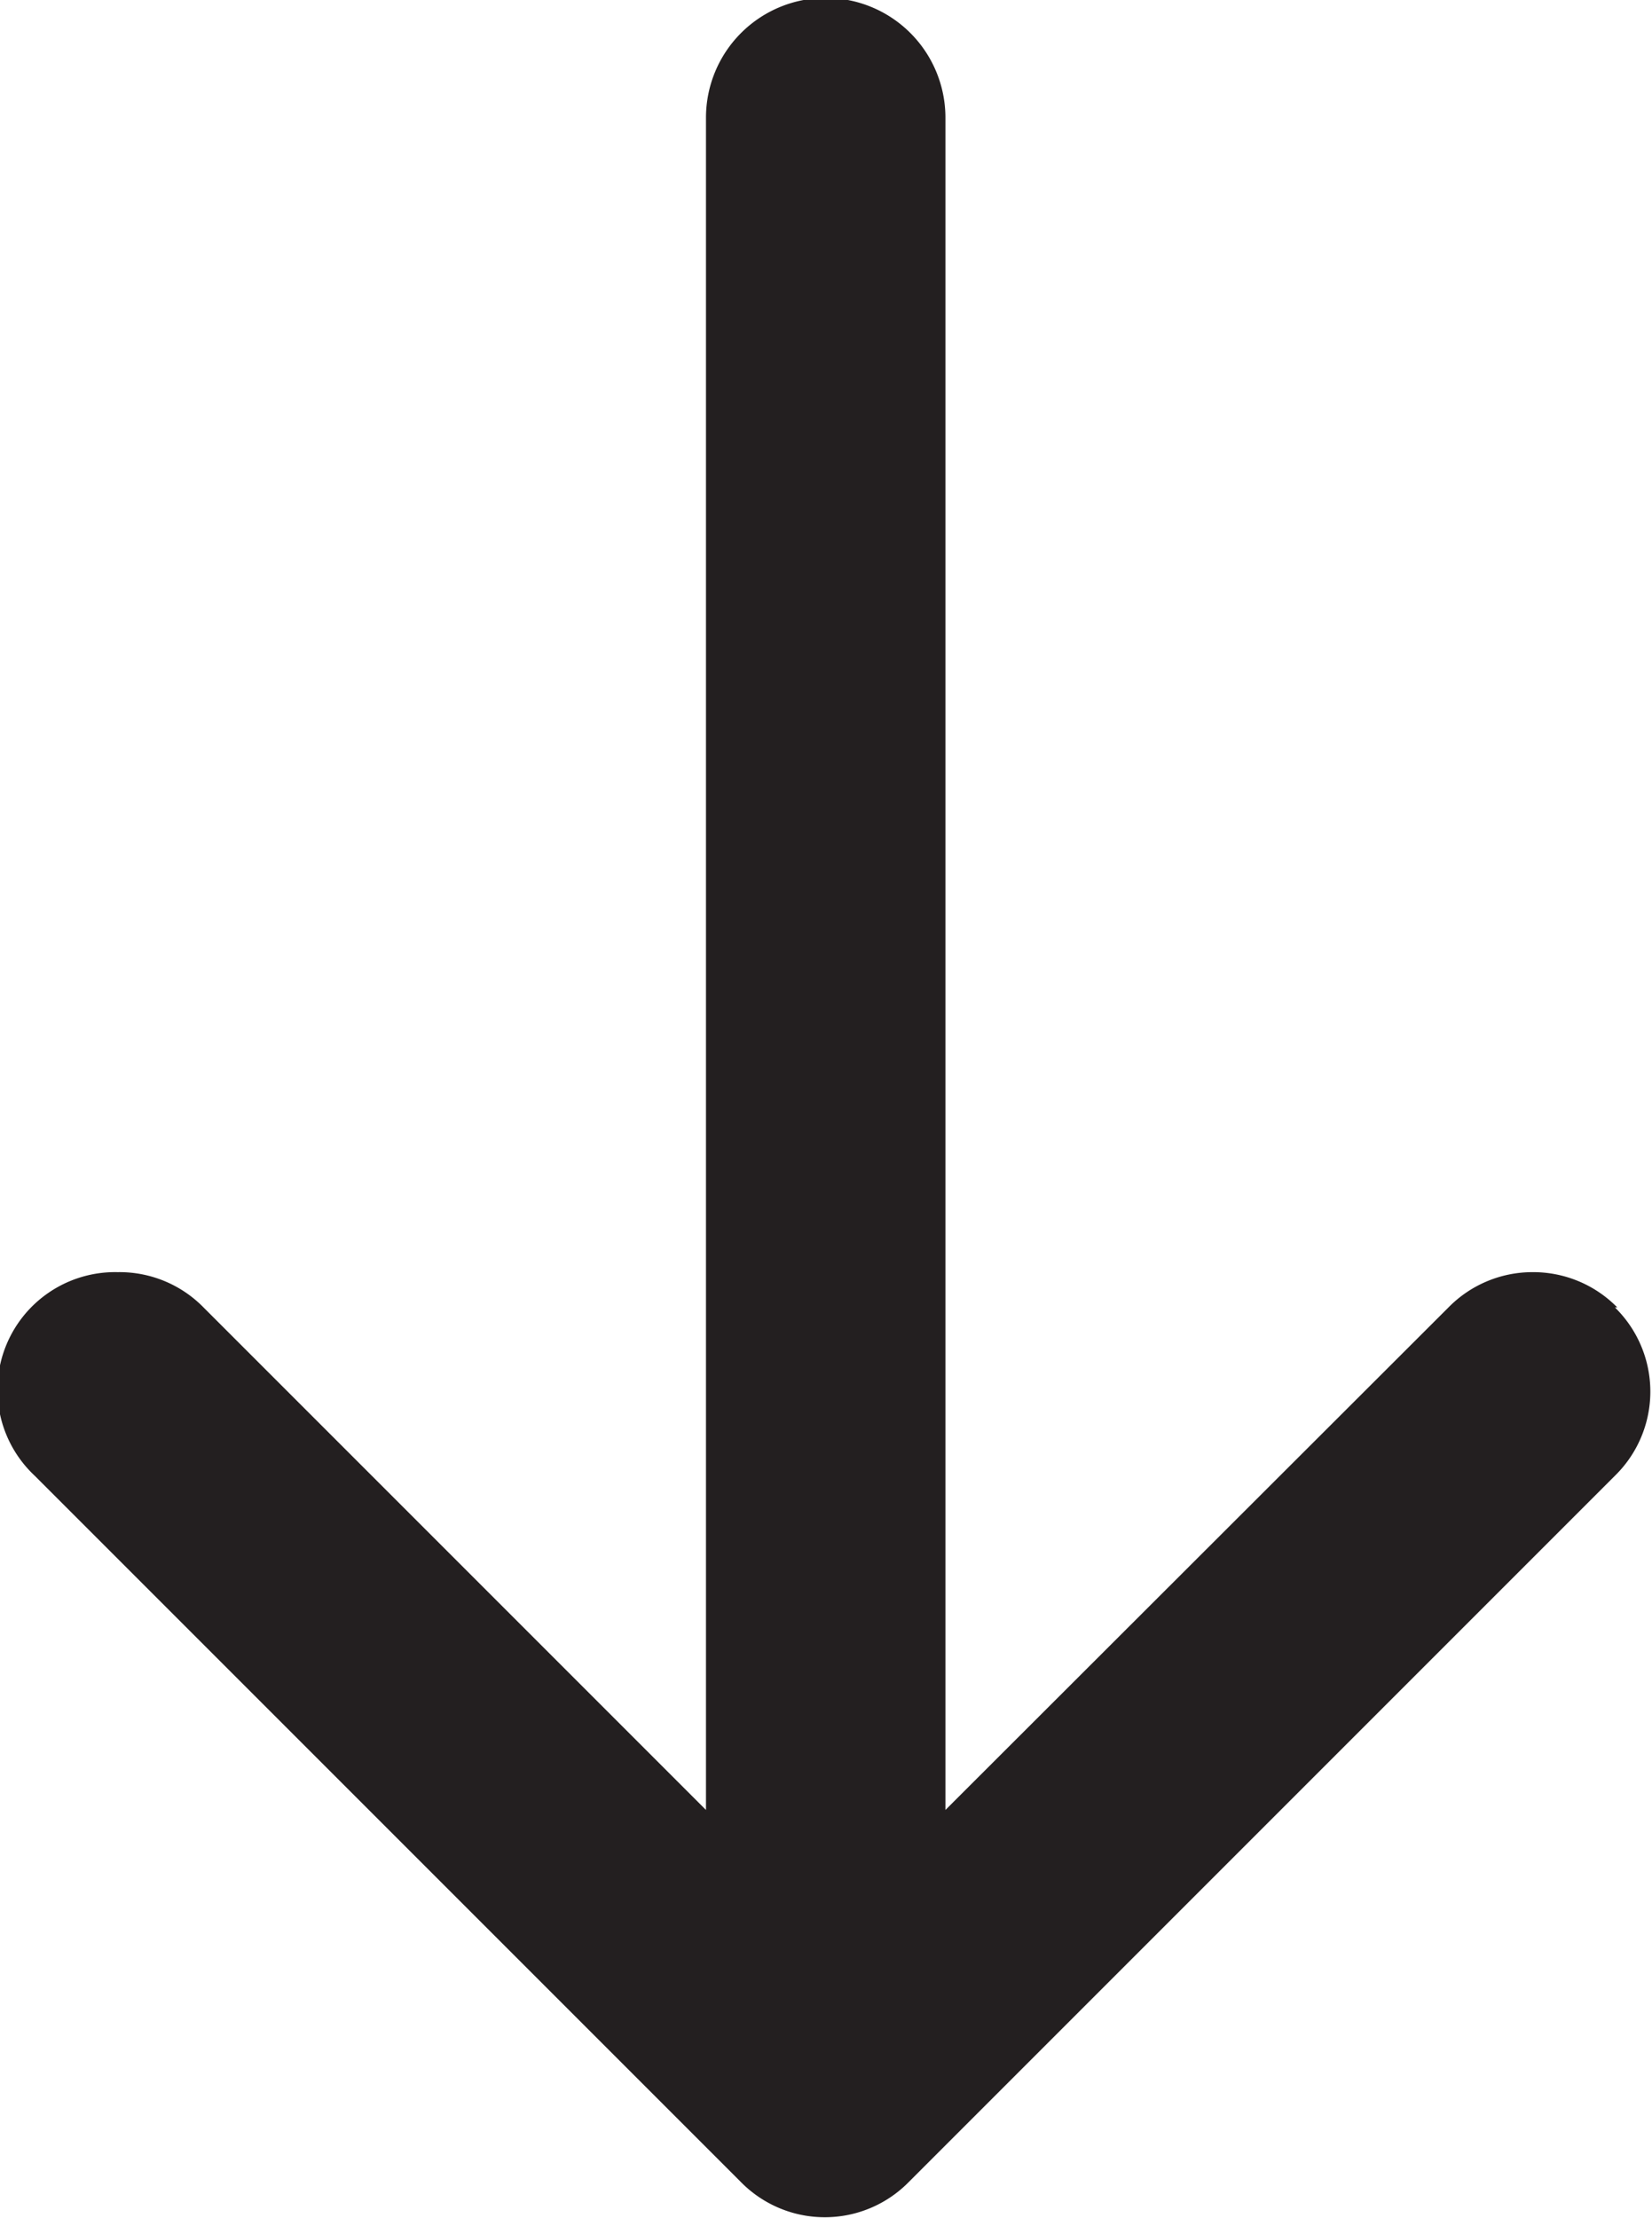 <svg id="Layer_1" data-name="Layer 1" xmlns="http://www.w3.org/2000/svg" width="28.08" height="37.69" viewBox="0 0 28.08 37.69"><defs><style>.cls-1{fill:#231f20;}</style></defs><title>btn_arrow_down</title><path class="cls-1" d="M27.49,22.22a2,2,0,0,0-1.44-.6h0a2,2,0,0,0-1.43.6l-8.55,8.54V2A2,2,0,0,0,12,2V30.76L3.46,22.22A2,2,0,0,0,2,21.62H2A2,2,0,0,0,.59,25.08l12,12a2,2,0,0,0,2.86,0l12-12a2,2,0,0,0,0-2.86Z"/></svg>